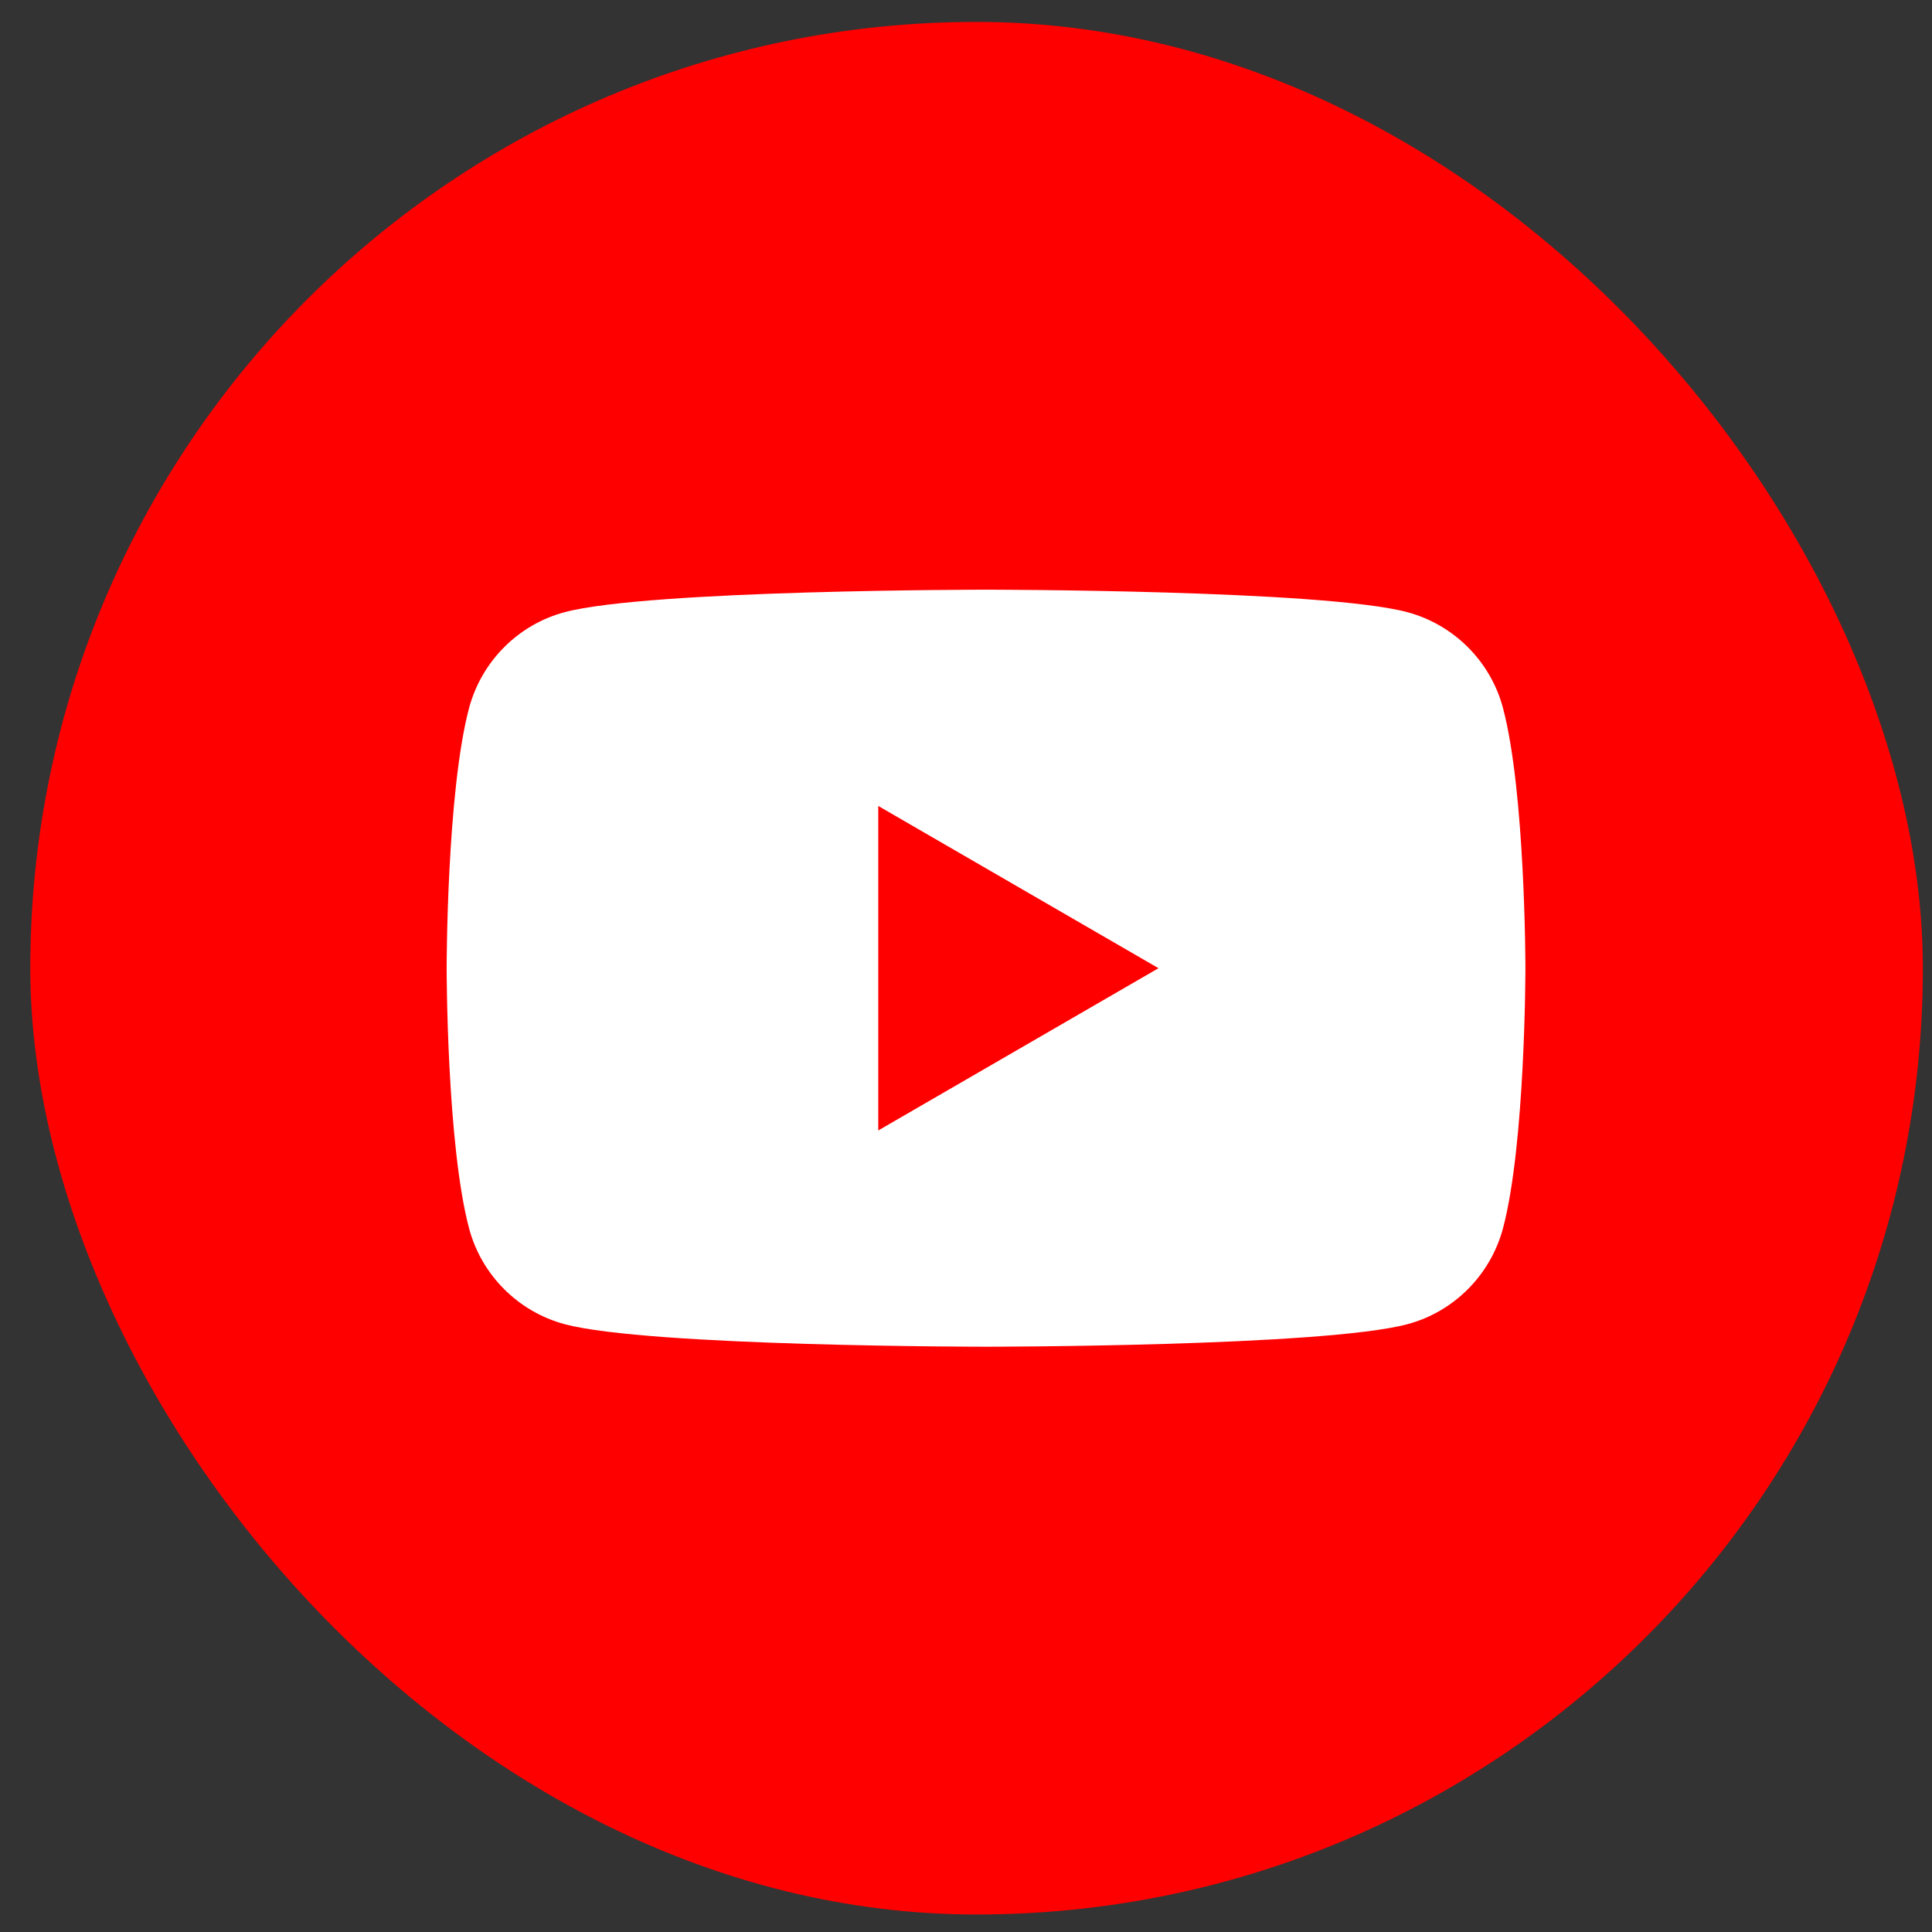<svg width="49" height="49" viewBox="0 0 49 49" fill="none" xmlns="http://www.w3.org/2000/svg">
<rect x="0" y="0" width="49" height="49" fill="#333333" stroke="none"/>
<g clip-path="url(#clip0_2151_15270)">
<rect x="0.768" y="0.556" width="48" height="48" fill="#FF0000"/>
<path d="M38.118 17.953C37.805 16.775 36.877 15.846 35.698 15.527C33.565 14.956 25.008 14.956 25.008 14.956C25.008 14.956 16.455 14.956 14.318 15.527C13.143 15.841 12.216 16.771 11.898 17.953C11.328 20.092 11.328 24.556 11.328 24.556C11.328 24.556 11.328 29.02 11.898 31.158C12.212 32.336 13.139 33.265 14.318 33.584C16.455 34.156 25.008 34.156 25.008 34.156C25.008 34.156 33.565 34.156 35.698 33.584C36.873 33.27 37.8 32.34 38.118 31.158C38.688 29.02 38.688 24.556 38.688 24.556C38.688 24.556 38.688 20.092 38.118 17.953Z" fill="white"/>
<path d="M22.275 28.671L29.382 24.556L22.275 20.441V28.671Z" fill="#FF0000"/>
</g>
<defs>
<clipPath id="clip0_2151_15270">
<rect x="0.768" y="0.556" width="48" height="48" rx="24" fill="white"/>
</clipPath>
</defs>
</svg>
